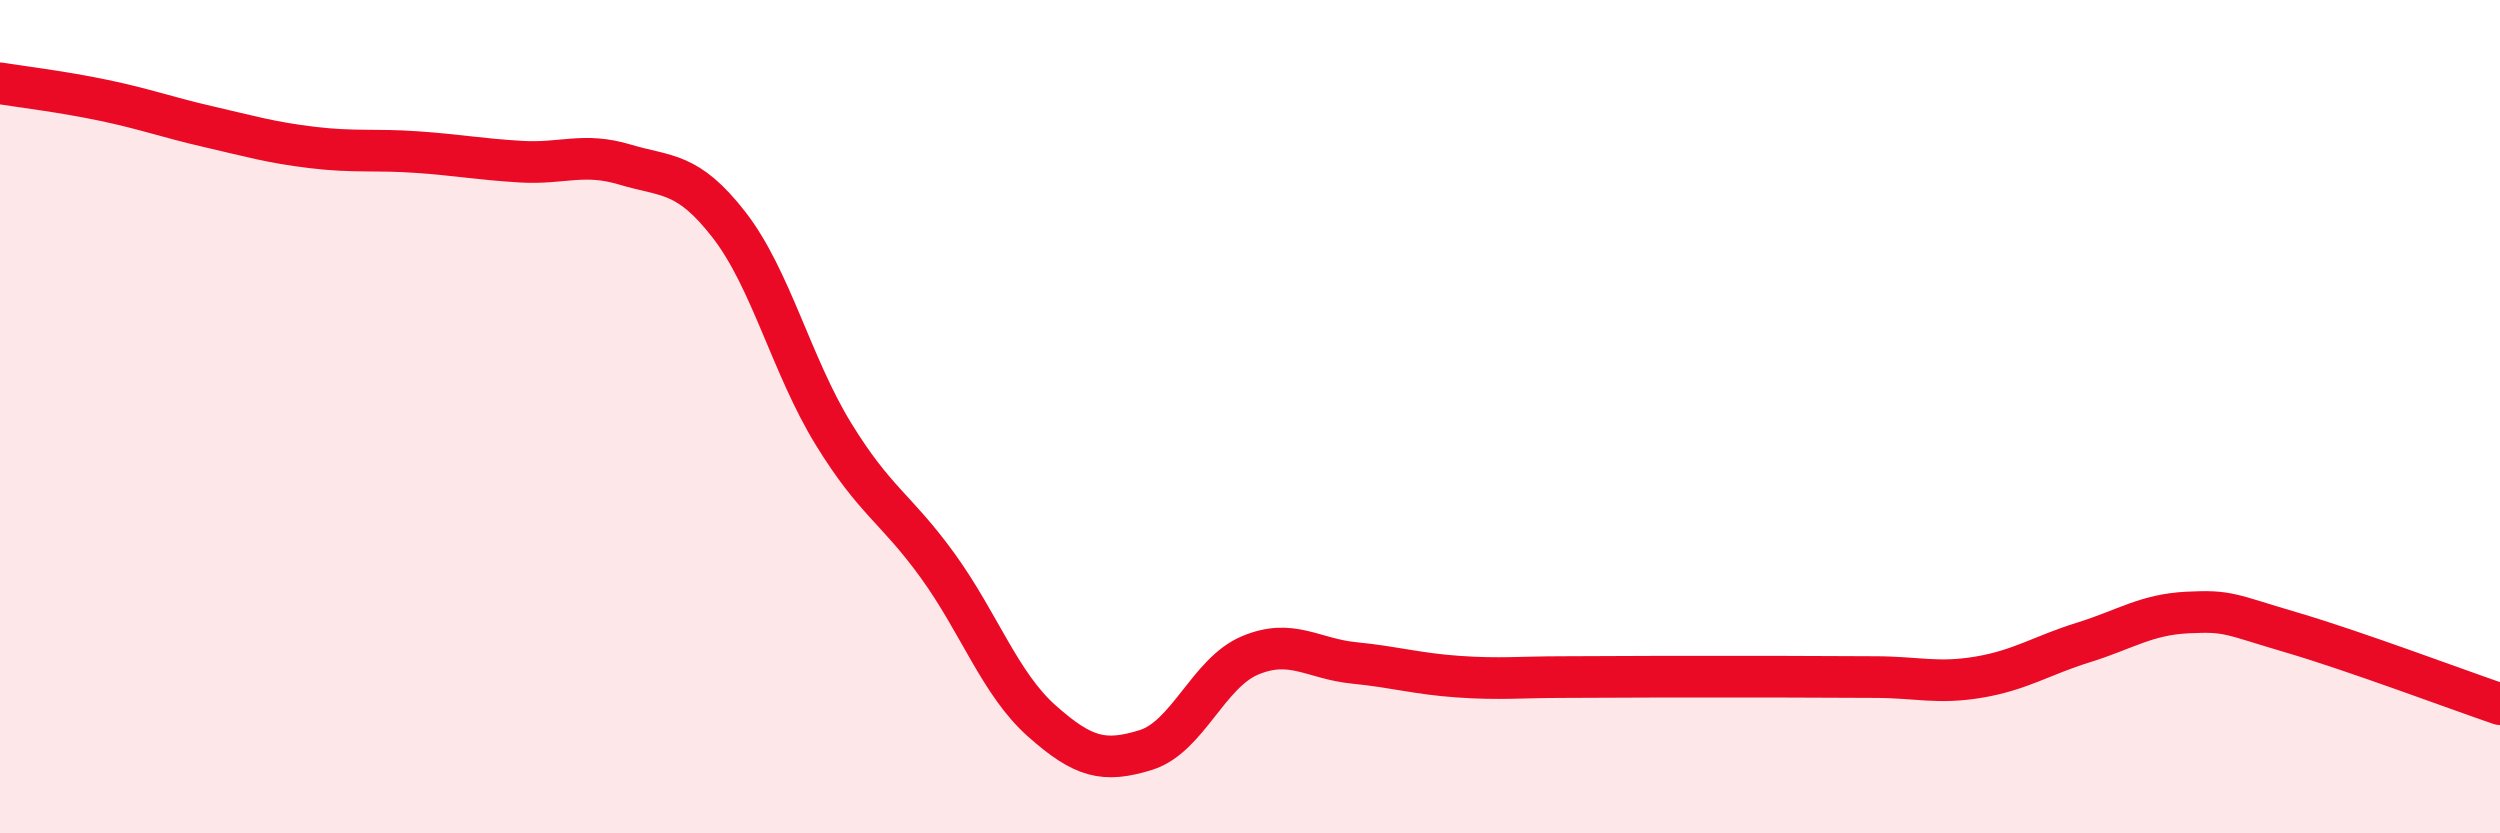 
    <svg width="60" height="20" viewBox="0 0 60 20" xmlns="http://www.w3.org/2000/svg">
      <path
        d="M 0,2 C 0.5,2.08 1.5,2.2 2.5,2.41 C 3.5,2.62 4,2.81 5,3.04 C 6,3.27 6.5,3.42 7.5,3.54 C 8.5,3.66 9,3.58 10,3.65 C 11,3.72 11.5,3.82 12.5,3.88 C 13.5,3.94 14,3.65 15,3.95 C 16,4.25 16.5,4.11 17.5,5.4 C 18.5,6.69 19,8.78 20,10.41 C 21,12.04 21.5,12.19 22.5,13.57 C 23.5,14.95 24,16.41 25,17.3 C 26,18.19 26.5,18.31 27.5,18 C 28.5,17.69 29,16.15 30,15.73 C 31,15.31 31.5,15.81 32.5,15.91 C 33.5,16.01 34,16.17 35,16.24 C 36,16.31 36.5,16.25 37.5,16.25 C 38.5,16.25 39,16.24 40,16.24 C 41,16.24 41.5,16.24 42.5,16.24 C 43.5,16.24 44,16.25 45,16.25 C 46,16.25 46.5,16.42 47.5,16.25 C 48.5,16.08 49,15.73 50,15.42 C 51,15.11 51.5,14.75 52.5,14.7 C 53.5,14.65 53.5,14.74 55,15.18 C 56.5,15.62 59,16.56 60,16.9L60 20L0 20Z"
        fill="#EB0A25"
        opacity="0.1"
        stroke-linecap="round"
        stroke-linejoin="round"
      />
      <path
        d="M 0,2 C 0.5,2.08 1.5,2.2 2.5,2.41 C 3.5,2.62 4,2.81 5,3.04 C 6,3.27 6.5,3.42 7.5,3.54 C 8.5,3.66 9,3.58 10,3.65 C 11,3.72 11.5,3.82 12.5,3.88 C 13.5,3.94 14,3.65 15,3.95 C 16,4.25 16.5,4.11 17.5,5.4 C 18.5,6.69 19,8.78 20,10.41 C 21,12.04 21.5,12.19 22.5,13.57 C 23.5,14.95 24,16.41 25,17.3 C 26,18.19 26.5,18.31 27.5,18 C 28.5,17.69 29,16.15 30,15.73 C 31,15.31 31.5,15.81 32.5,15.91 C 33.5,16.01 34,16.17 35,16.24 C 36,16.31 36.5,16.25 37.5,16.25 C 38.5,16.25 39,16.24 40,16.24 C 41,16.24 41.5,16.24 42.5,16.24 C 43.5,16.24 44,16.25 45,16.25 C 46,16.25 46.5,16.42 47.5,16.25 C 48.5,16.08 49,15.73 50,15.42 C 51,15.11 51.5,14.75 52.5,14.7 C 53.5,14.65 53.5,14.74 55,15.18 C 56.5,15.62 59,16.56 60,16.9"
        stroke="#EB0A25"
        stroke-width="1"
        fill="none"
        stroke-linecap="round"
        stroke-linejoin="round"
      />
    </svg>
  
